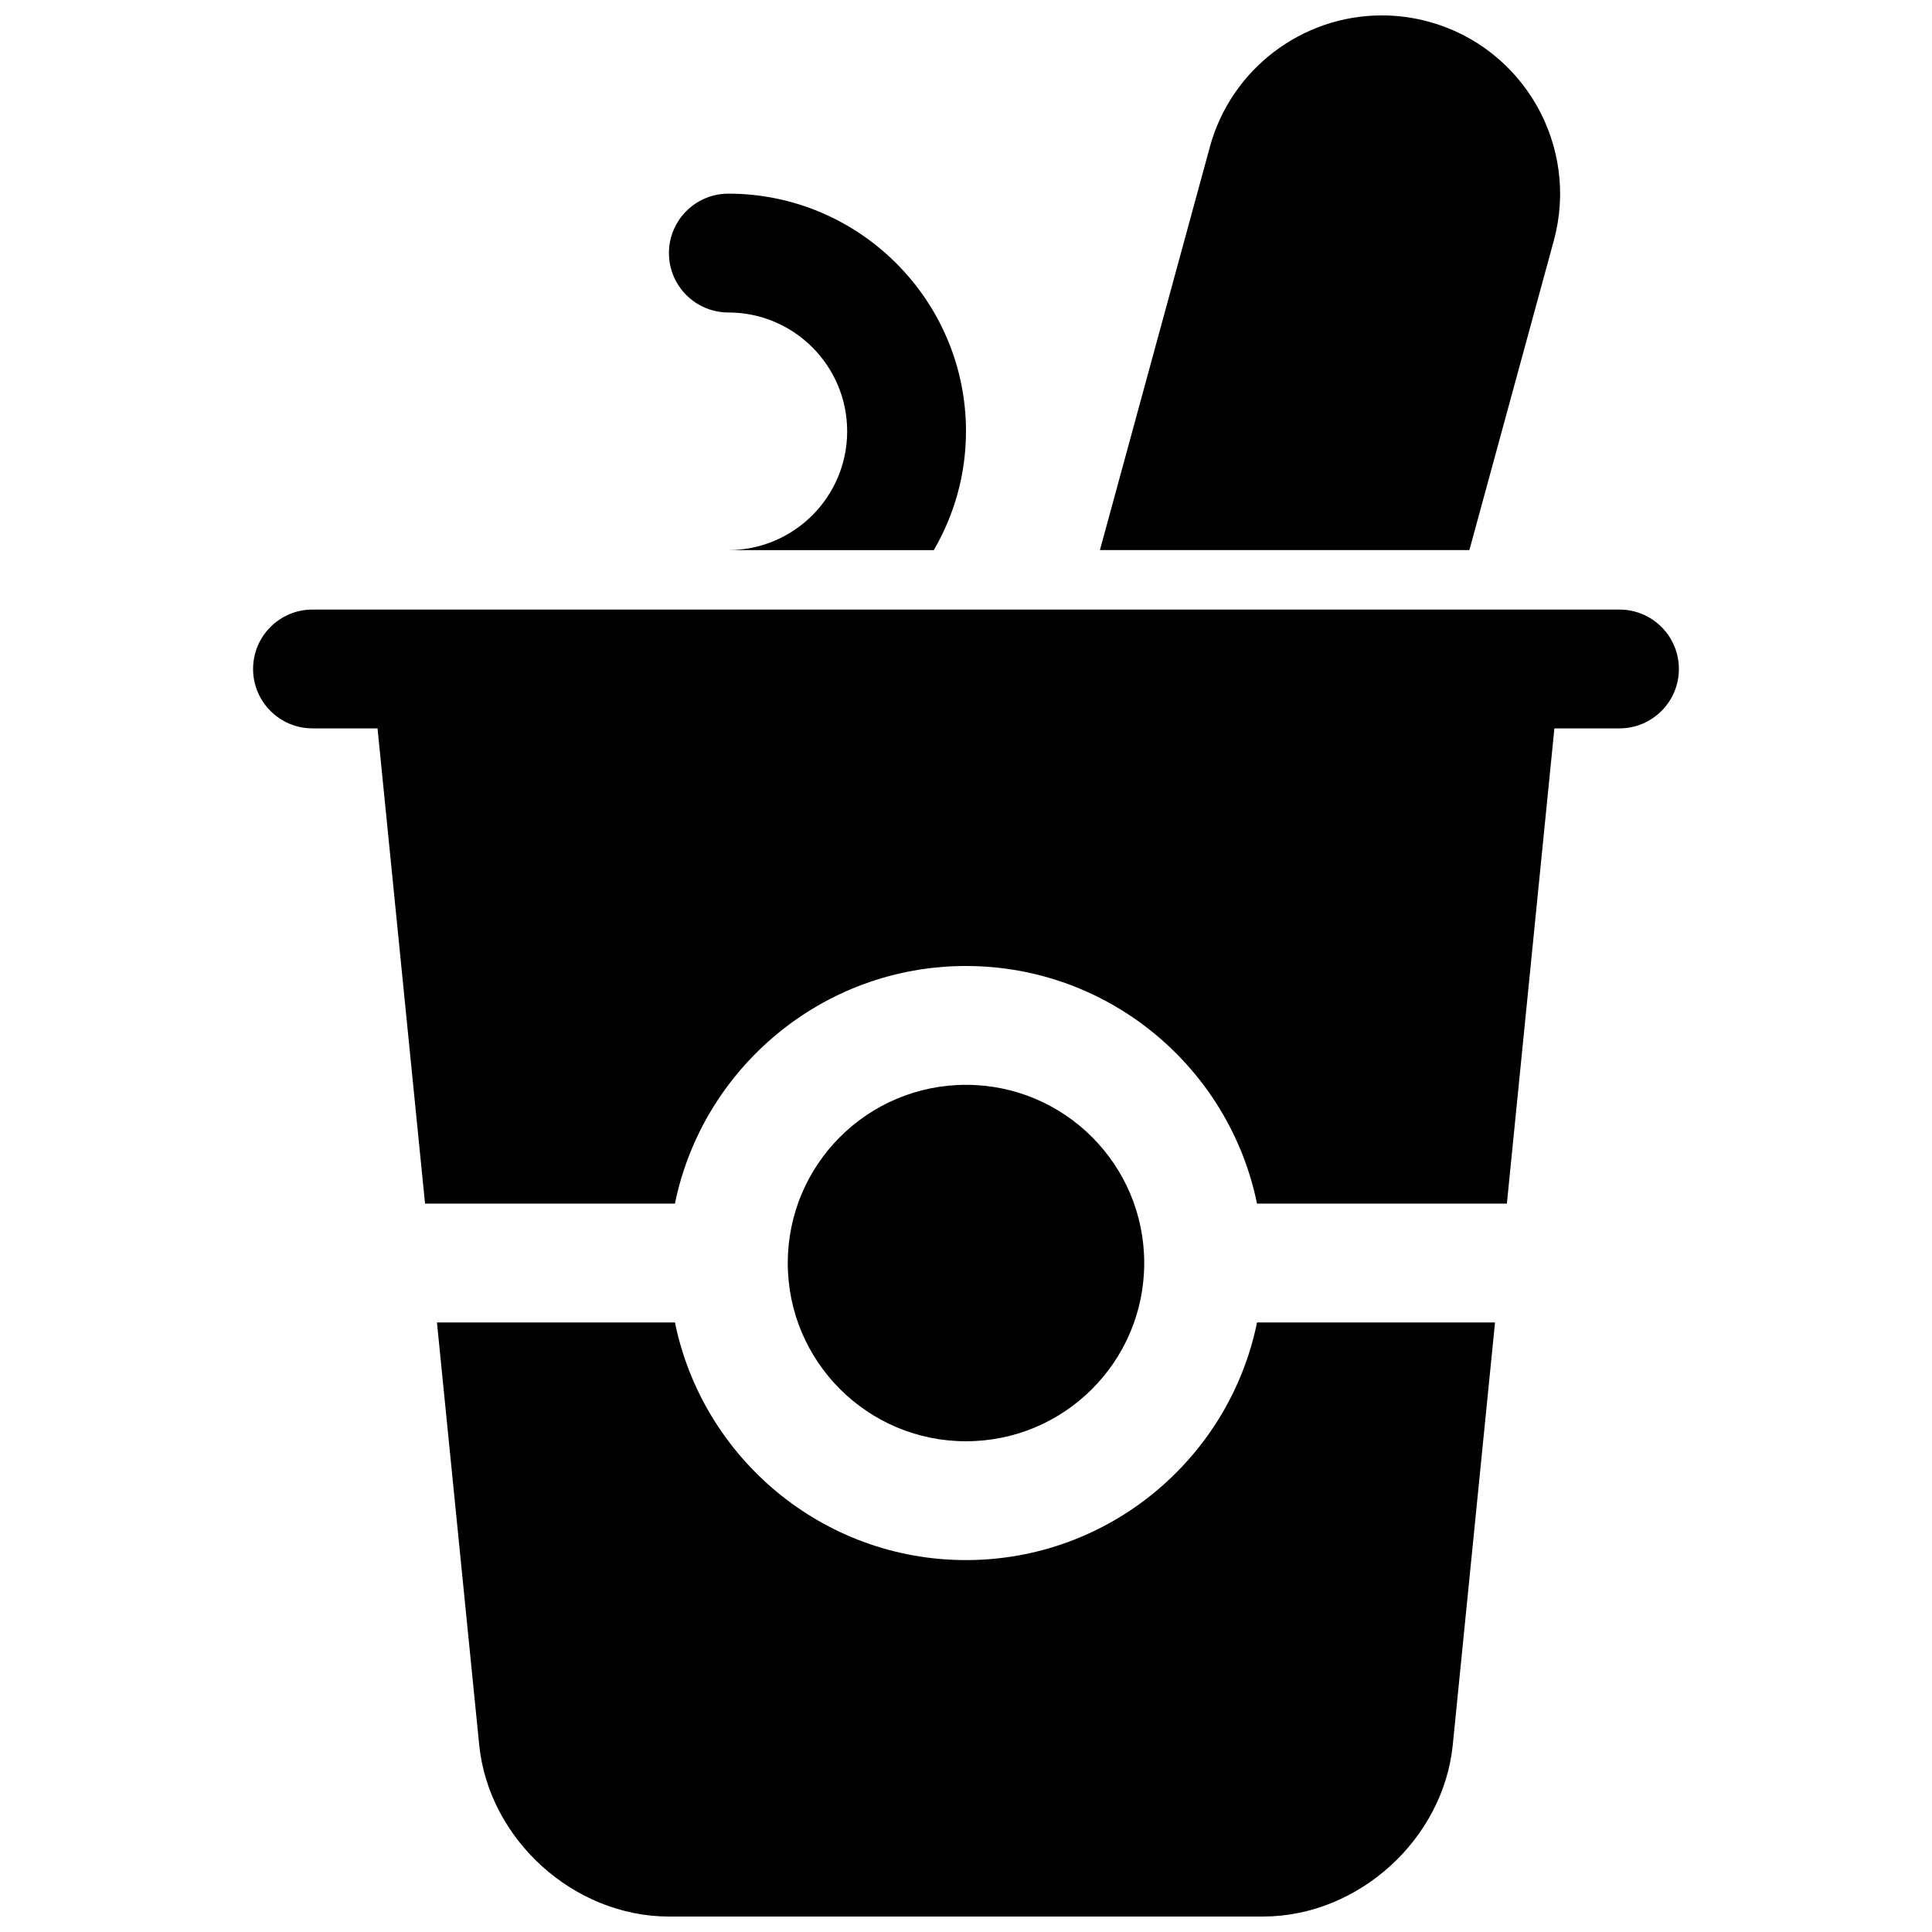 <?xml version="1.0" encoding="UTF-8"?>
<!-- Uploaded to: SVG Repo, www.svgrepo.com, Generator: SVG Repo Mixer Tools -->
<svg width="800px" height="800px" version="1.1" viewBox="144 144 512 512" xmlns="http://www.w3.org/2000/svg">
 <defs>
  <clipPath id="b">
   <path d="m259 494h282v157.9h-282z"/>
  </clipPath>
  <clipPath id="a">
   <path d="m435 148.09h123v141.91h-123z"/>
  </clipPath>
 </defs>
 <g clip-path="url(#b)">
  <path d="m400 557.44c-38.016 0-69.816-27.086-77.129-62.977h-63.074l11.195 111.93c2.512 25.09 25.062 45.508 50.285 45.508h157.44c25.223 0 47.773-20.422 50.285-45.508l11.195-111.93h-63.07c-7.312 35.891-39.117 62.977-77.129 62.977z"/>
 </g>
 <path d="m573.18 305.54h-346.37c-8.691 0-15.742 7.055-15.742 15.742 0 8.691 7.055 15.742 15.742 15.742h17.238l12.594 125.95h66.219c7.312-35.887 39.117-62.977 77.129-62.977 38.016 0 69.816 27.086 77.129 62.977h66.219l12.594-125.95 17.25 0.004c8.691 0 15.742-7.055 15.742-15.742 0-8.695-7.051-15.746-15.742-15.746z"/>
 <path d="m447.23 478.72c0 26.086-21.145 47.23-47.23 47.23s-47.234-21.145-47.234-47.23 21.148-47.23 47.234-47.23 47.23 21.145 47.23 47.23"/>
 <g clip-path="url(#a)">
  <path d="m555.78 207.75c6.848-25.121-8.016-51.137-33.148-58-4.062-1.109-8.242-1.668-12.43-1.668-21.238 0-39.973 14.312-45.562 34.809l-29.152 106.89h97.914z"/>
 </g>
 <path d="m337.02 226.81c17.367 0 31.488 14.121 31.488 31.488 0 17.367-14.121 31.488-31.488 31.488h54.449c5.394-9.281 8.527-20.008 8.527-31.488 0-34.723-28.254-62.977-62.977-62.977-8.691 0-15.742 7.055-15.742 15.742-0.004 8.695 7.051 15.746 15.742 15.746z"/>
</svg>